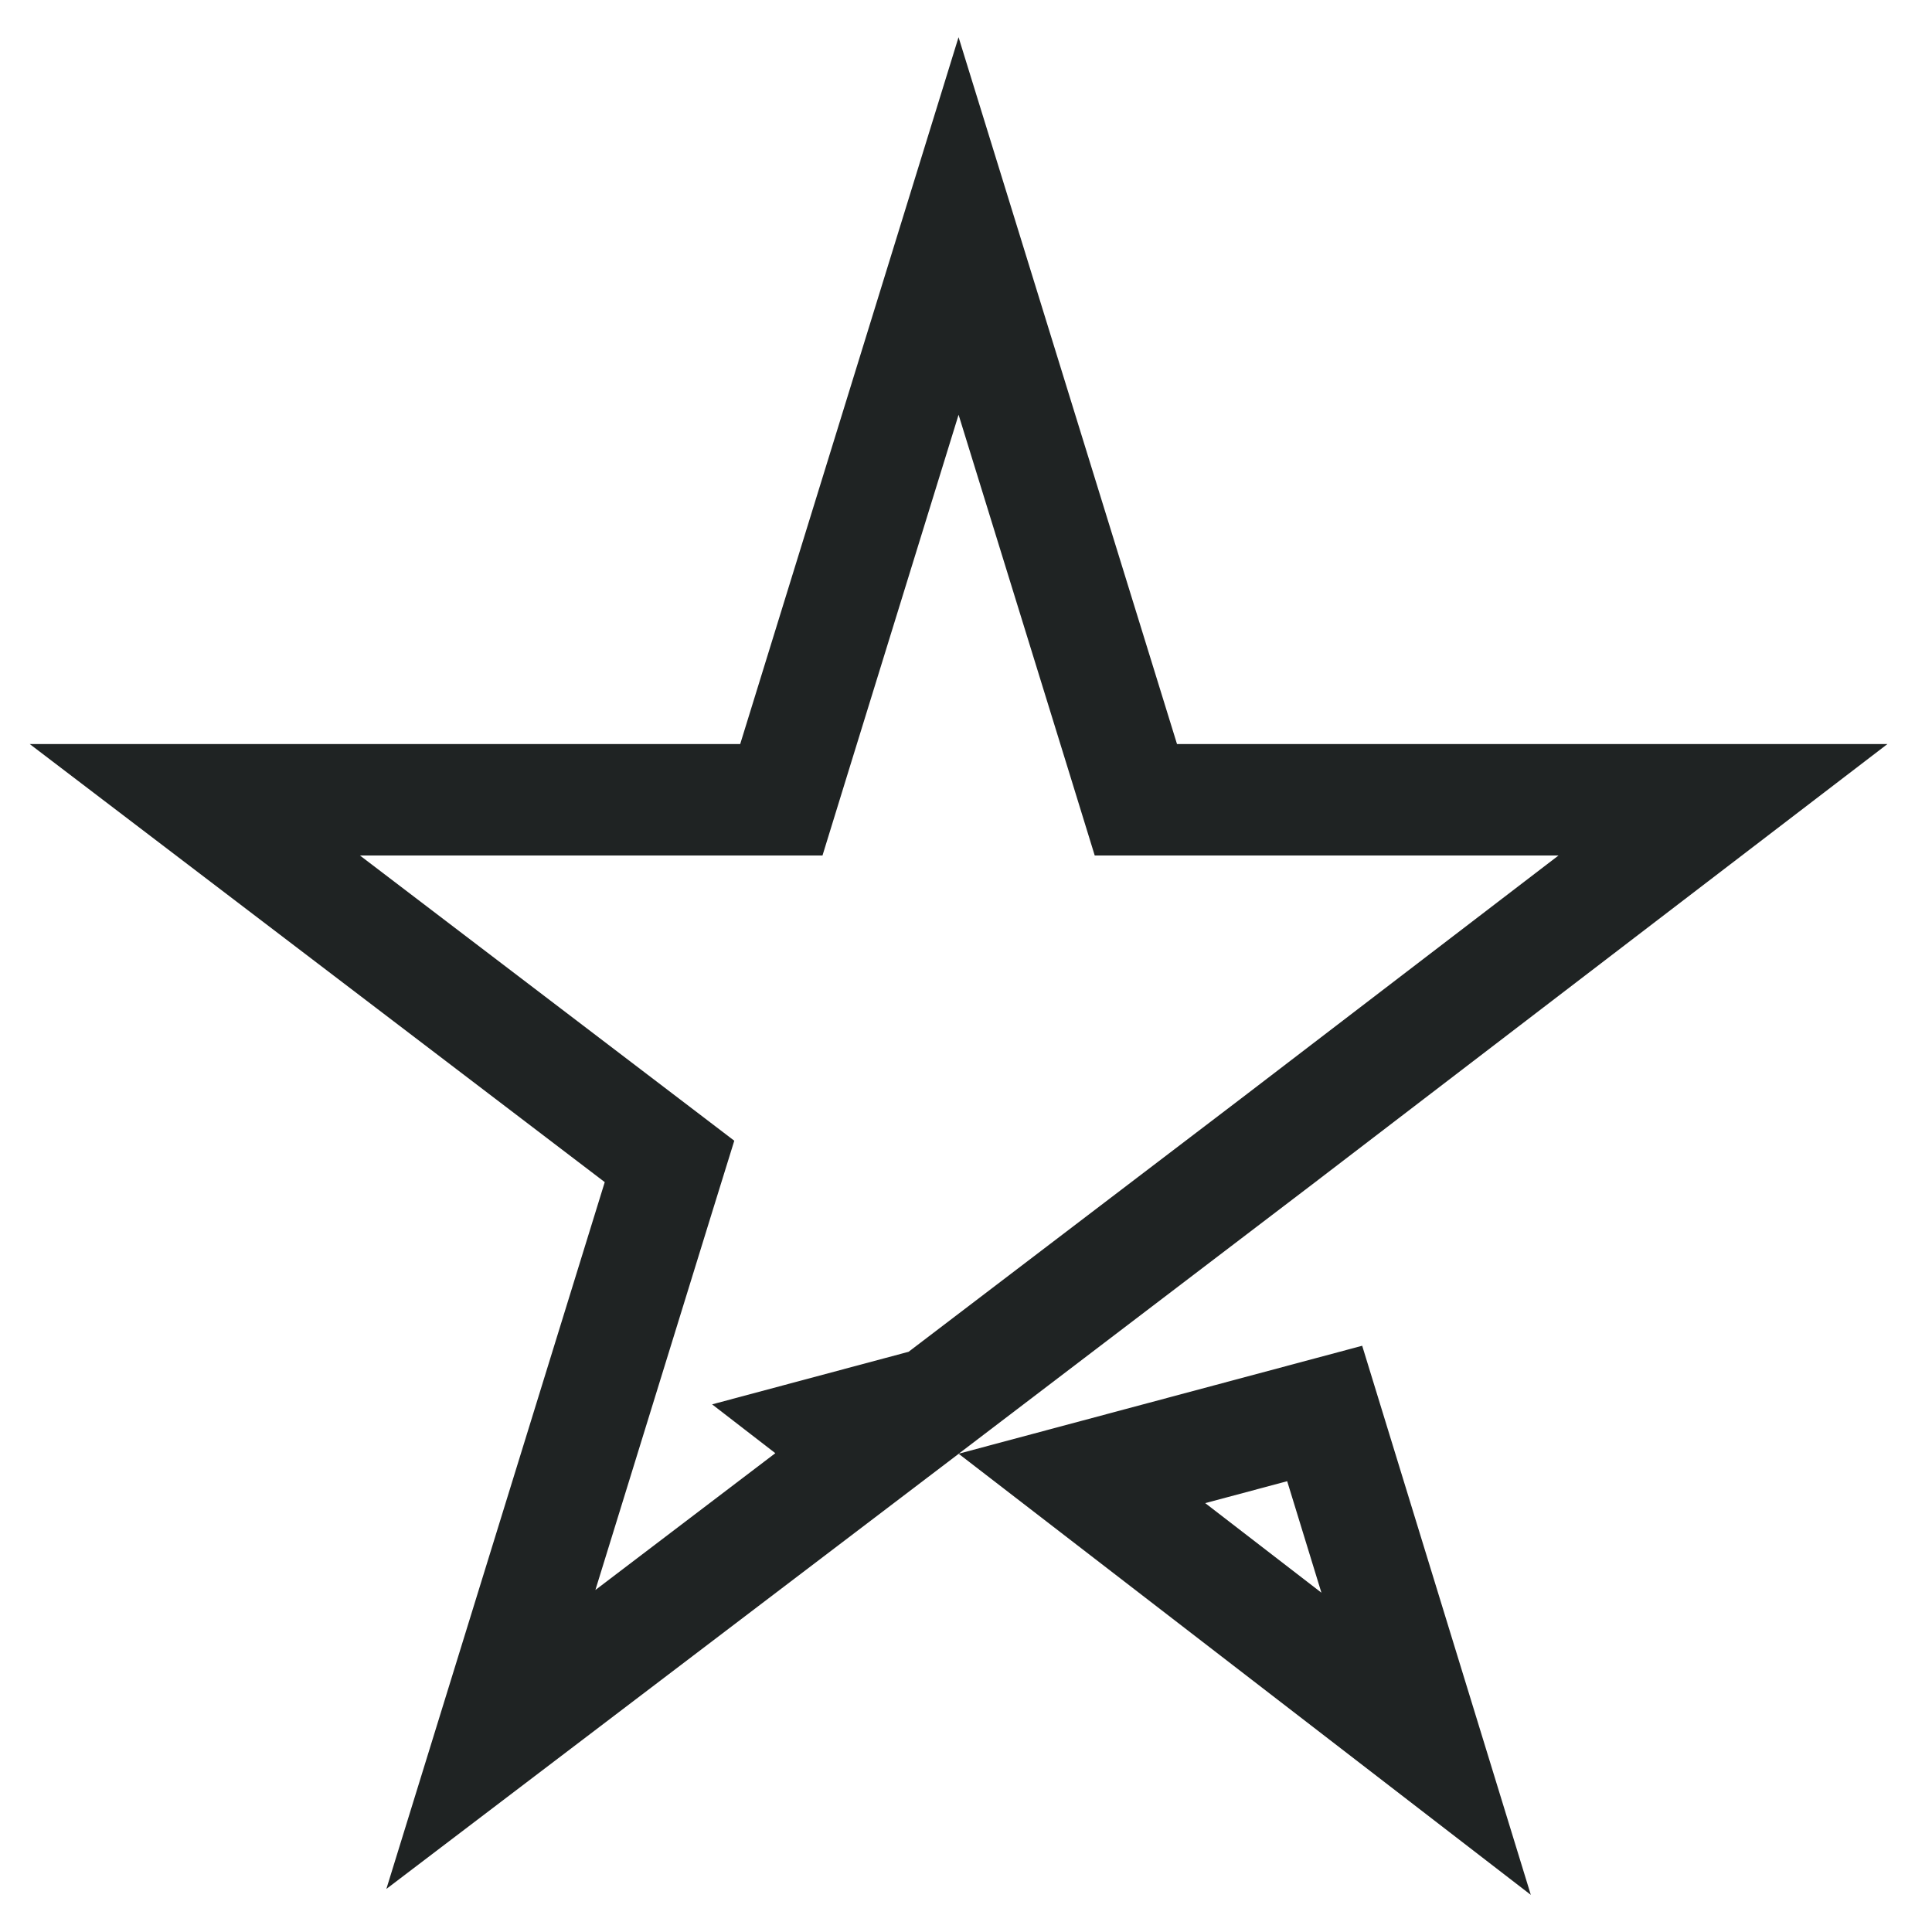 <svg width="26" height="26" viewBox="0 0 26 26" fill="none" xmlns="http://www.w3.org/2000/svg">
<path d="M17.244 15.313L12.564 18.878L11.241 19.232L11.667 19.561L6.606 23.409L8.855 16.13L9.01 15.63L8.593 15.312L2.622 10.763H9.961H10.515L10.678 10.234L12.9 3.041L15.123 10.234L15.286 10.763H15.839H23.187L17.245 15.312L17.244 15.313ZM17.827 19.022L19.192 23.467L14.56 19.896L17.827 19.022Z" stroke="#1F2323" stroke-width="1.5"/>
</svg>
